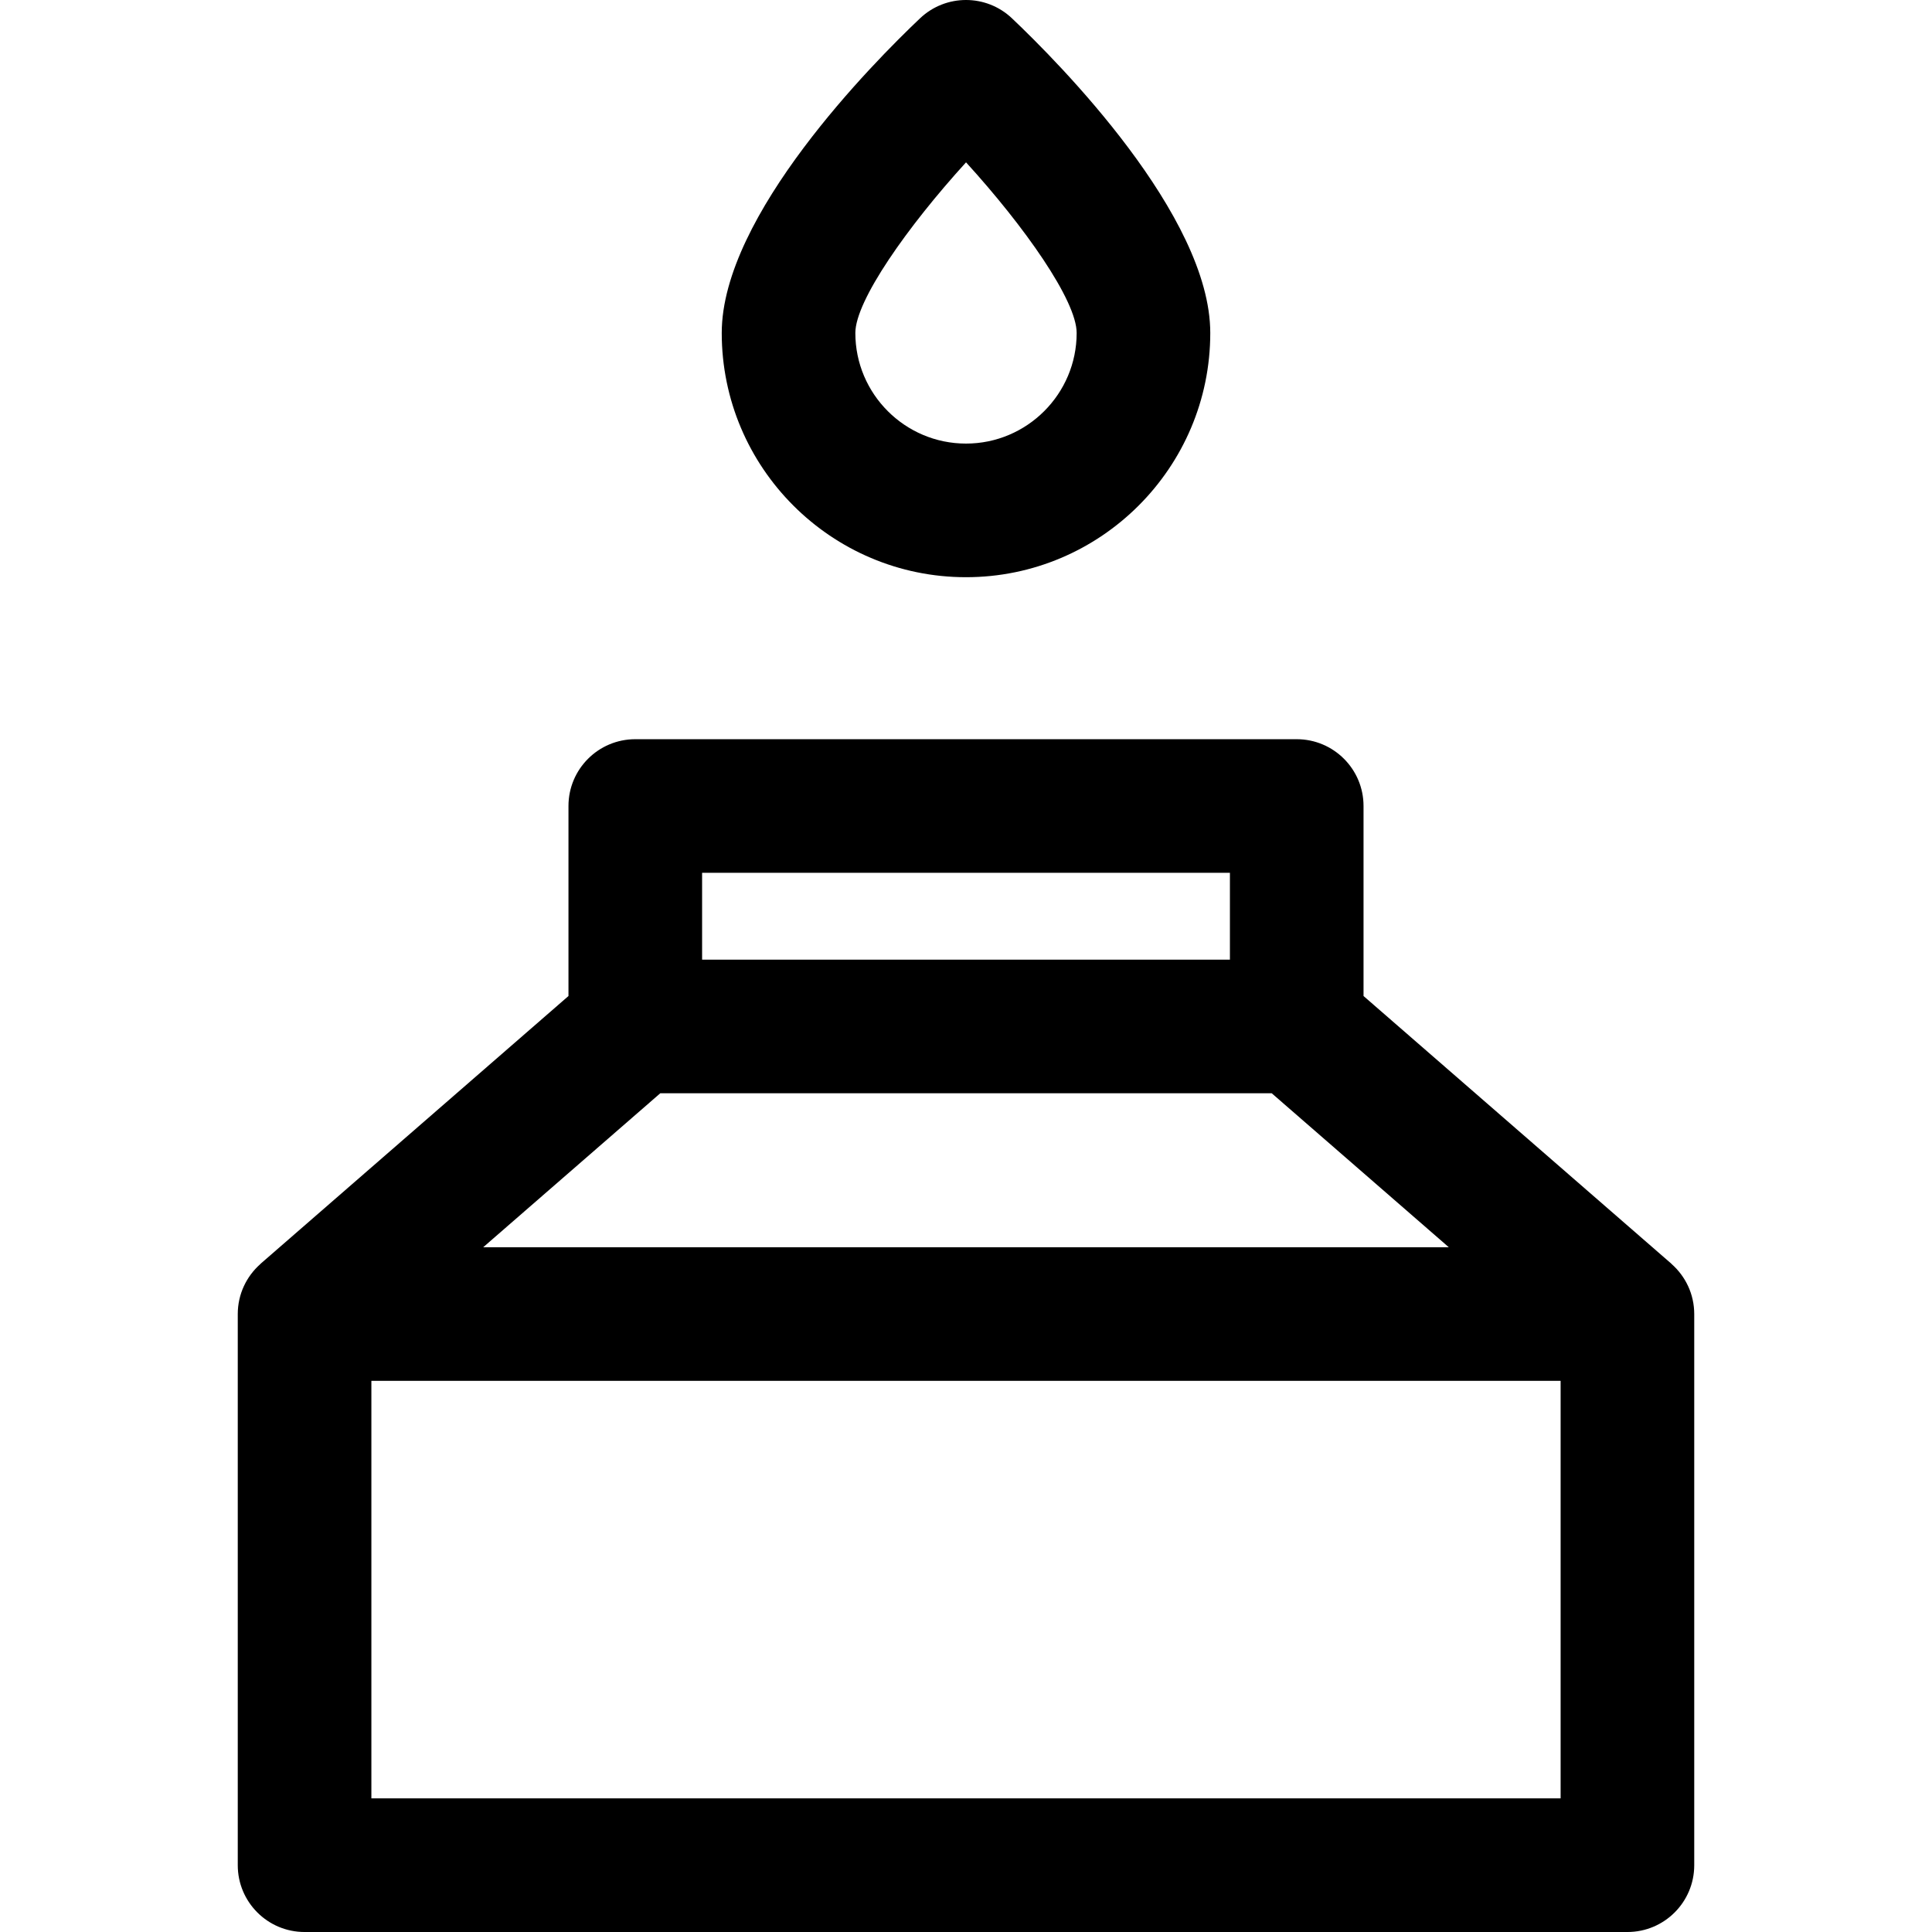 <?xml version="1.0" encoding="iso-8859-1"?>
<!-- Uploaded to: SVG Repo, www.svgrepo.com, Generator: SVG Repo Mixer Tools -->
<!DOCTYPE svg PUBLIC "-//W3C//DTD SVG 1.1//EN" "http://www.w3.org/Graphics/SVG/1.1/DTD/svg11.dtd">
<svg fill="#000000" height="800px" width="800px" version="1.1" id="Capa_1" xmlns="http://www.w3.org/2000/svg" xmlns:xlink="http://www.w3.org/1999/xlink" 
	 viewBox="0 0 297 297" xml:space="preserve">
<g>
	<path d="M148.5,88.731c20.705,0,37.551-16.845,37.551-37.546c0-18.079-23.334-41.594-30.486-48.37
		c-3.96-3.754-10.169-3.754-14.129,0c-7.151,6.776-30.485,30.291-30.485,48.37C110.95,71.887,127.795,88.731,148.5,88.731z
		 M148.505,24.956c9,9.873,17.006,21.245,17.006,26.229c0,9.378-7.633,17.006-17.011,17.006s-17.011-7.628-17.011-17.006
		C131.489,46.221,139.501,34.843,148.505,24.956z"/>
	<path d="M256.98,194.322c-0.022-0.021-0.035-0.047-0.059-0.067l-47.31-41.14v-29.211c0-5.669-4.599-10.269-10.271-10.269H97.66
		c-5.673,0-10.271,4.6-10.271,10.269v29.211l-47.31,41.14c-0.022,0.02-0.037,0.048-0.061,0.069c-2.124,1.88-3.468,4.621-3.468,7.679
		v84.726c0,5.673,4.598,10.272,10.271,10.272h203.357c5.673,0,10.271-4.599,10.271-10.272v-84.726
		C260.449,198.944,259.104,196.203,256.98,194.322z M101.503,168.064h93.994l27.223,23.671H74.281L101.503,168.064z
		 M107.931,134.176h81.14v13.351h-81.14V134.176z M239.909,276.459H57.091v-64.184h182.818V276.459z"/>
</g>
</svg>